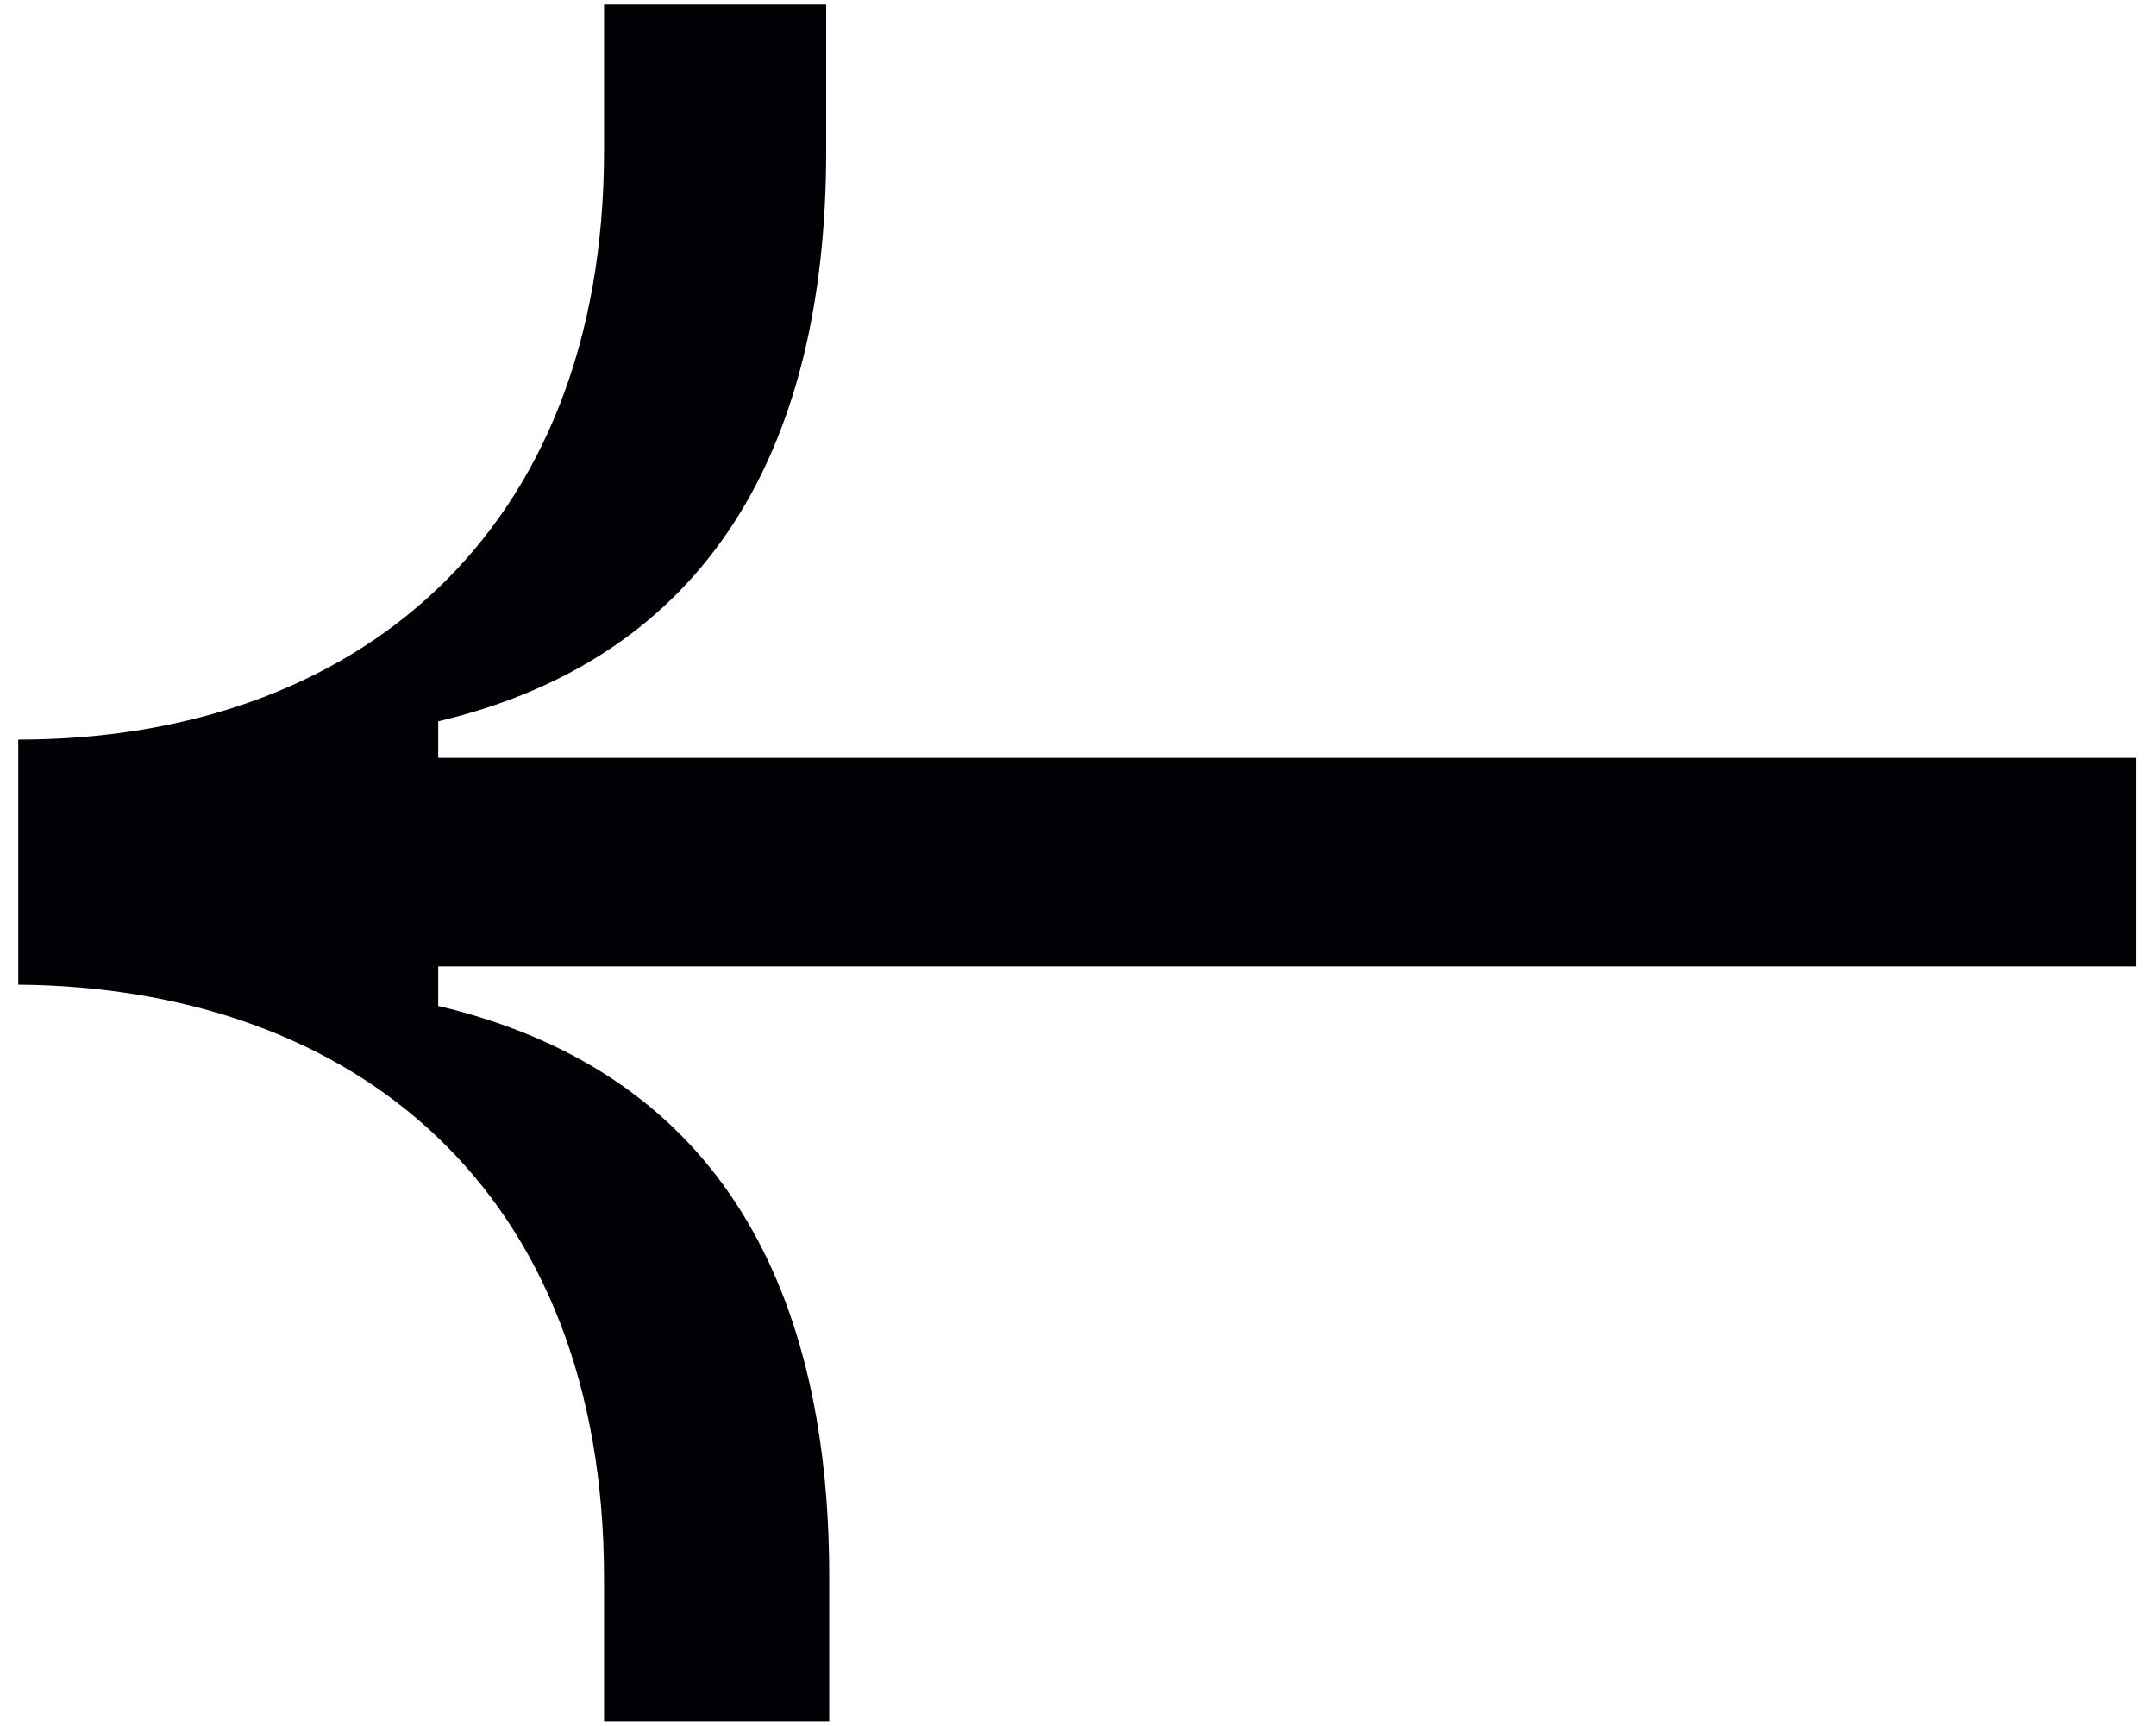 <?xml version="1.0" encoding="utf-8"?>
<!-- Generator: Adobe Illustrator 26.0.3, SVG Export Plug-In . SVG Version: 6.00 Build 0)  -->
<svg version="1.1" id="Ebene_1" xmlns="http://www.w3.org/2000/svg" xmlns:xlink="http://www.w3.org/1999/xlink" x="0px" y="0px"
	 viewBox="0 0 141.7 113.4" style="enable-background:new 0 0 141.7 113.4;" xml:space="preserve">
<style type="text/css">
	.st0{fill:#000005;}
</style>
<g>
	<path class="st0" d="M54.5,113v-9.4c0-19.8-7.9-33.3-25.7-37.5v-2.6h111.6V49.8H28.8v-2.4c17.7-4.2,25.5-17.9,25.5-37.5V0.3H39.7
		v9.6c0,25.2-16.4,38.7-38.5,38.7v16.1c22.1,0.2,38.5,13.5,38.5,39v9.4H54.5z"/>
</g>
</svg>
